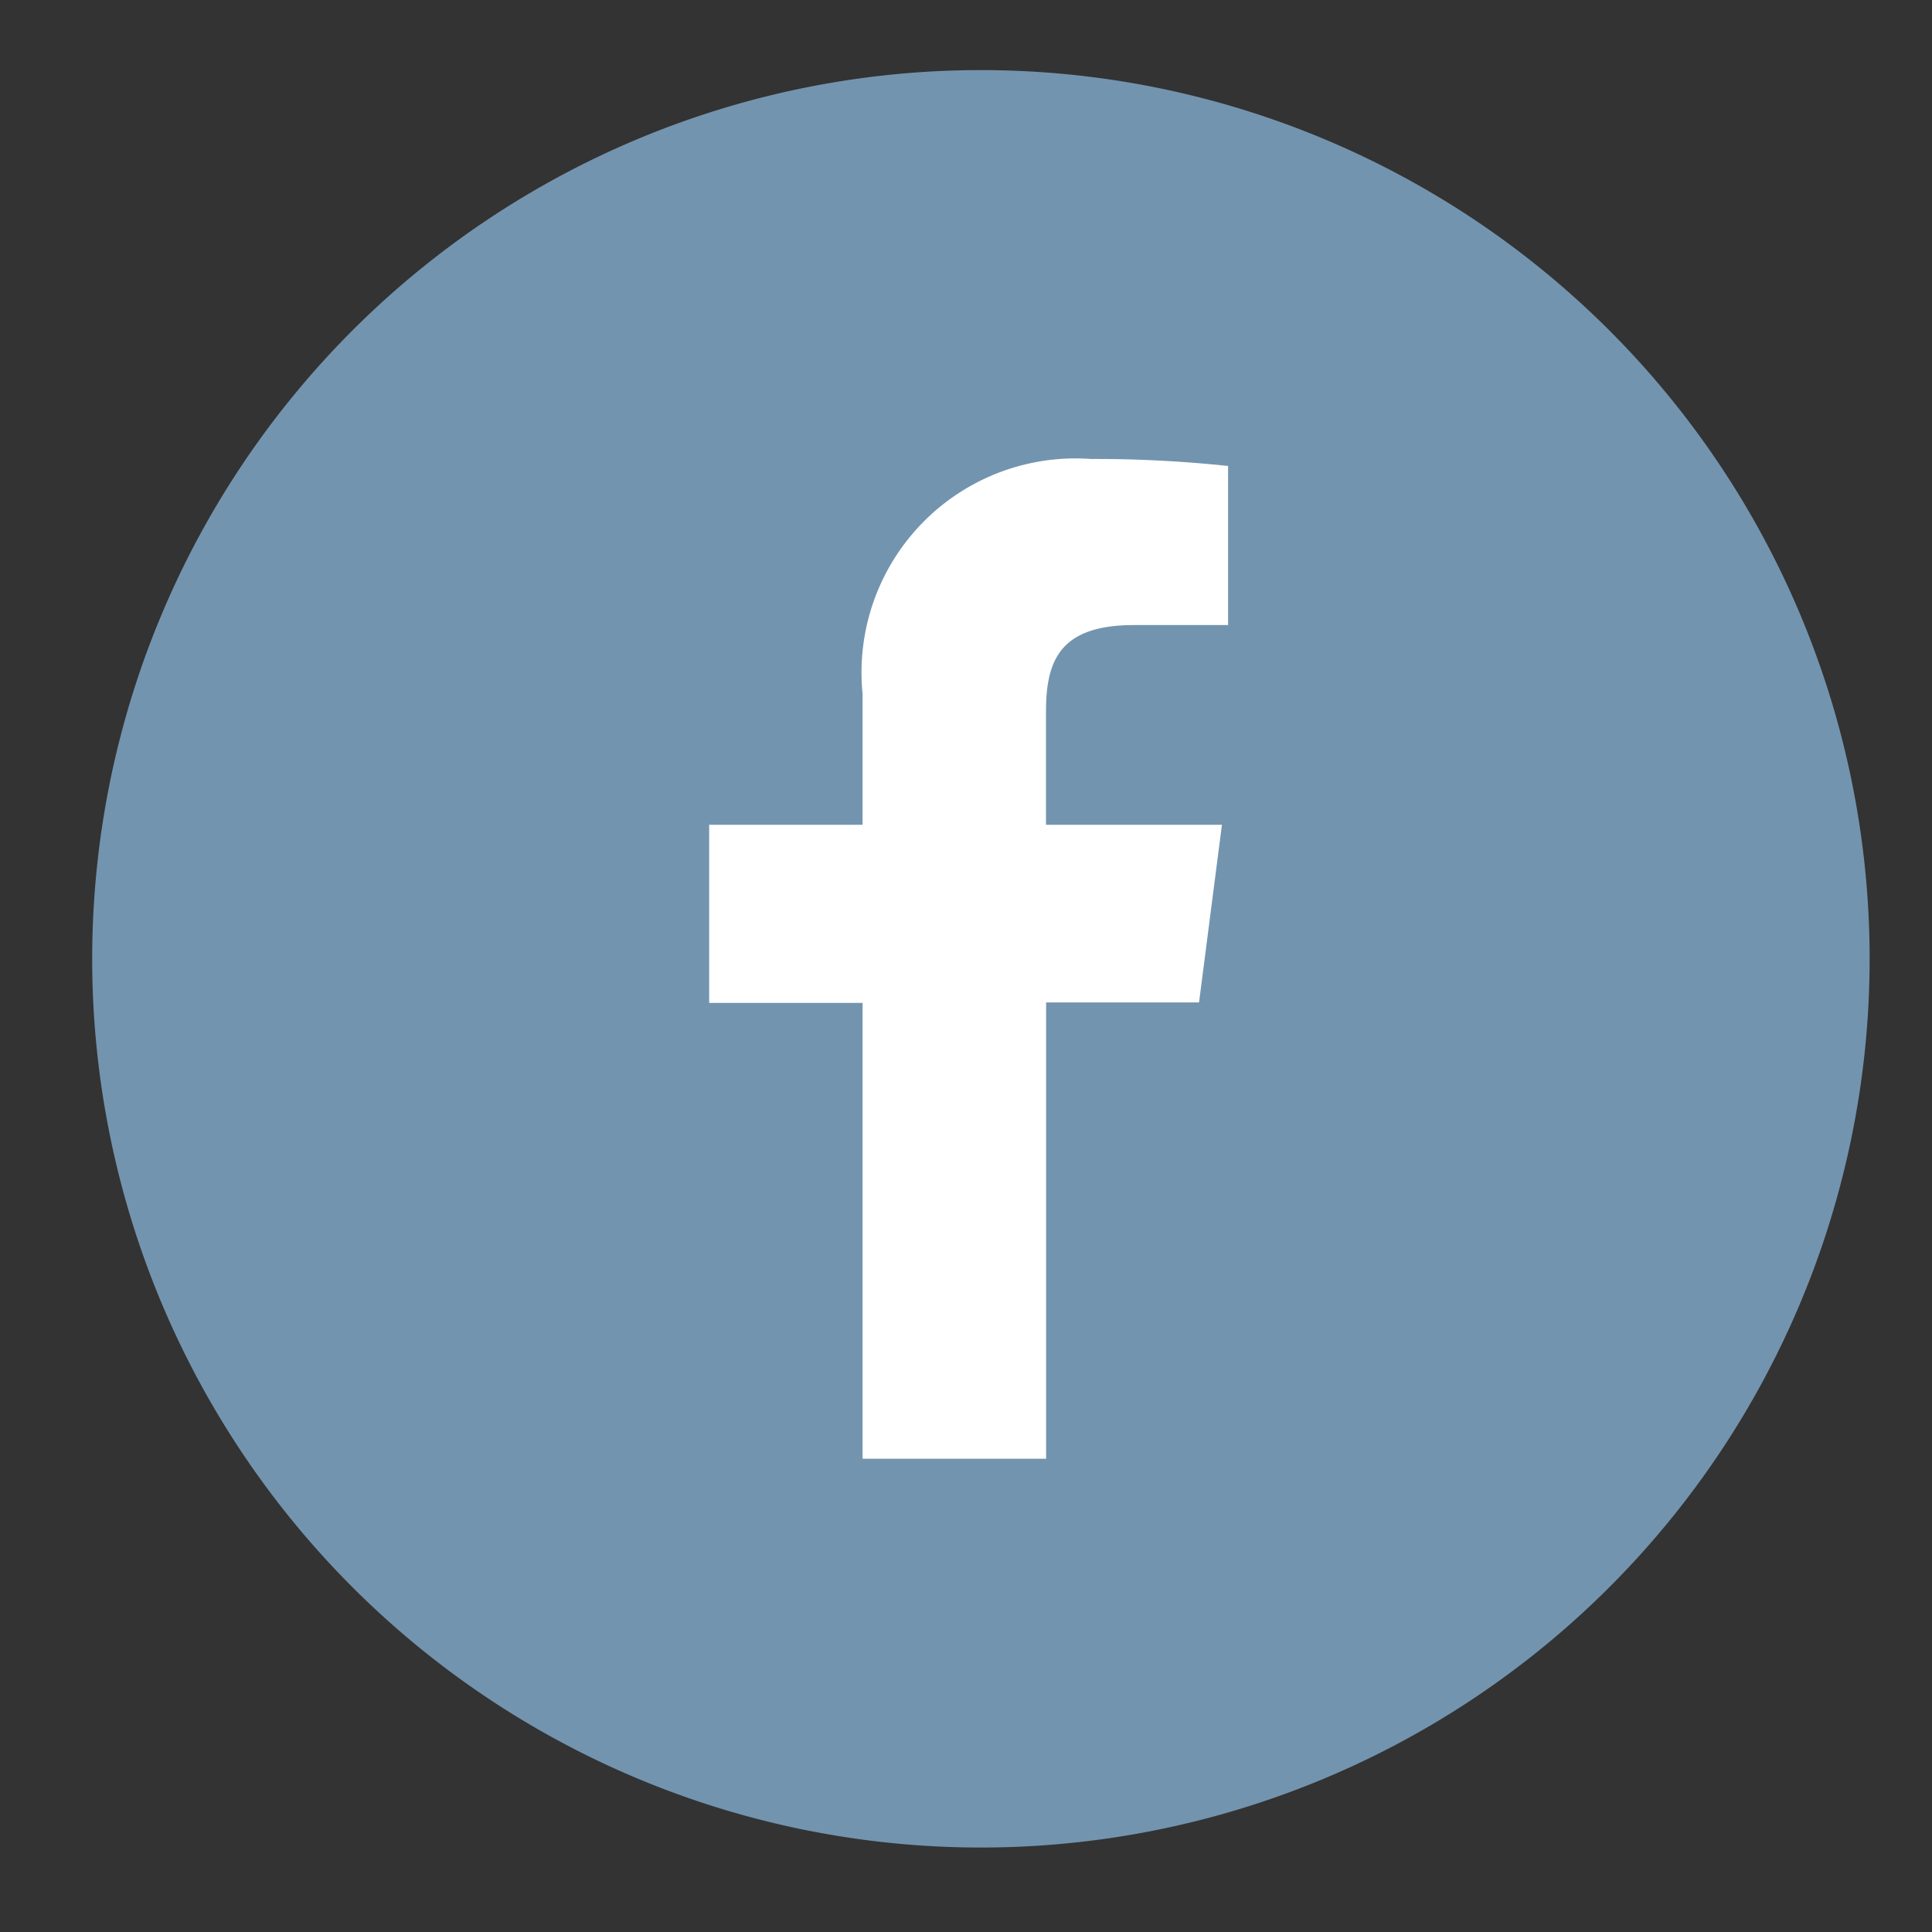 <svg xmlns="http://www.w3.org/2000/svg" xmlns:xlink="http://www.w3.org/1999/xlink" width="32" height="32" viewBox="0 0 32 32">
  <rect x="0" y="0" width="32" height="32" fill="#333333" stroke="none"/>
  <defs>
    <clipPath id="clip-path">
      <rect id="長方形_56" data-name="長方形 56" width="32" height="32" transform="translate(-0.366)" fill="none"/>
    </clipPath>
  </defs>
  <g id="ico_facebook" transform="translate(0.366)" clip-path="url(#clip-path)">
    <ellipse id="楕円形_3" data-name="楕円形 3" cx="13" cy="13.5" rx="13" ry="13.5" transform="translate(2.634 3)" fill="#fff"/>
    <path id="パス_39" data-name="パス 39" d="M14.72,0A14.72,14.72,0,1,0,29.44,14.72,14.72,14.72,0,0,0,14.72,0m4.095,9.192H17.256c-1.222,0-1.458.581-1.458,1.432V12.5h2.914l-.379,2.942H15.8V23H12.76v-7.55H10.219V12.5H12.76v-2.17a3.545,3.545,0,0,1,3.784-3.889,20.845,20.845,0,0,1,2.27.116V9.192Z" transform="translate(1.161 1.161)" fill="#7394af"/>
  </g>
</svg>
